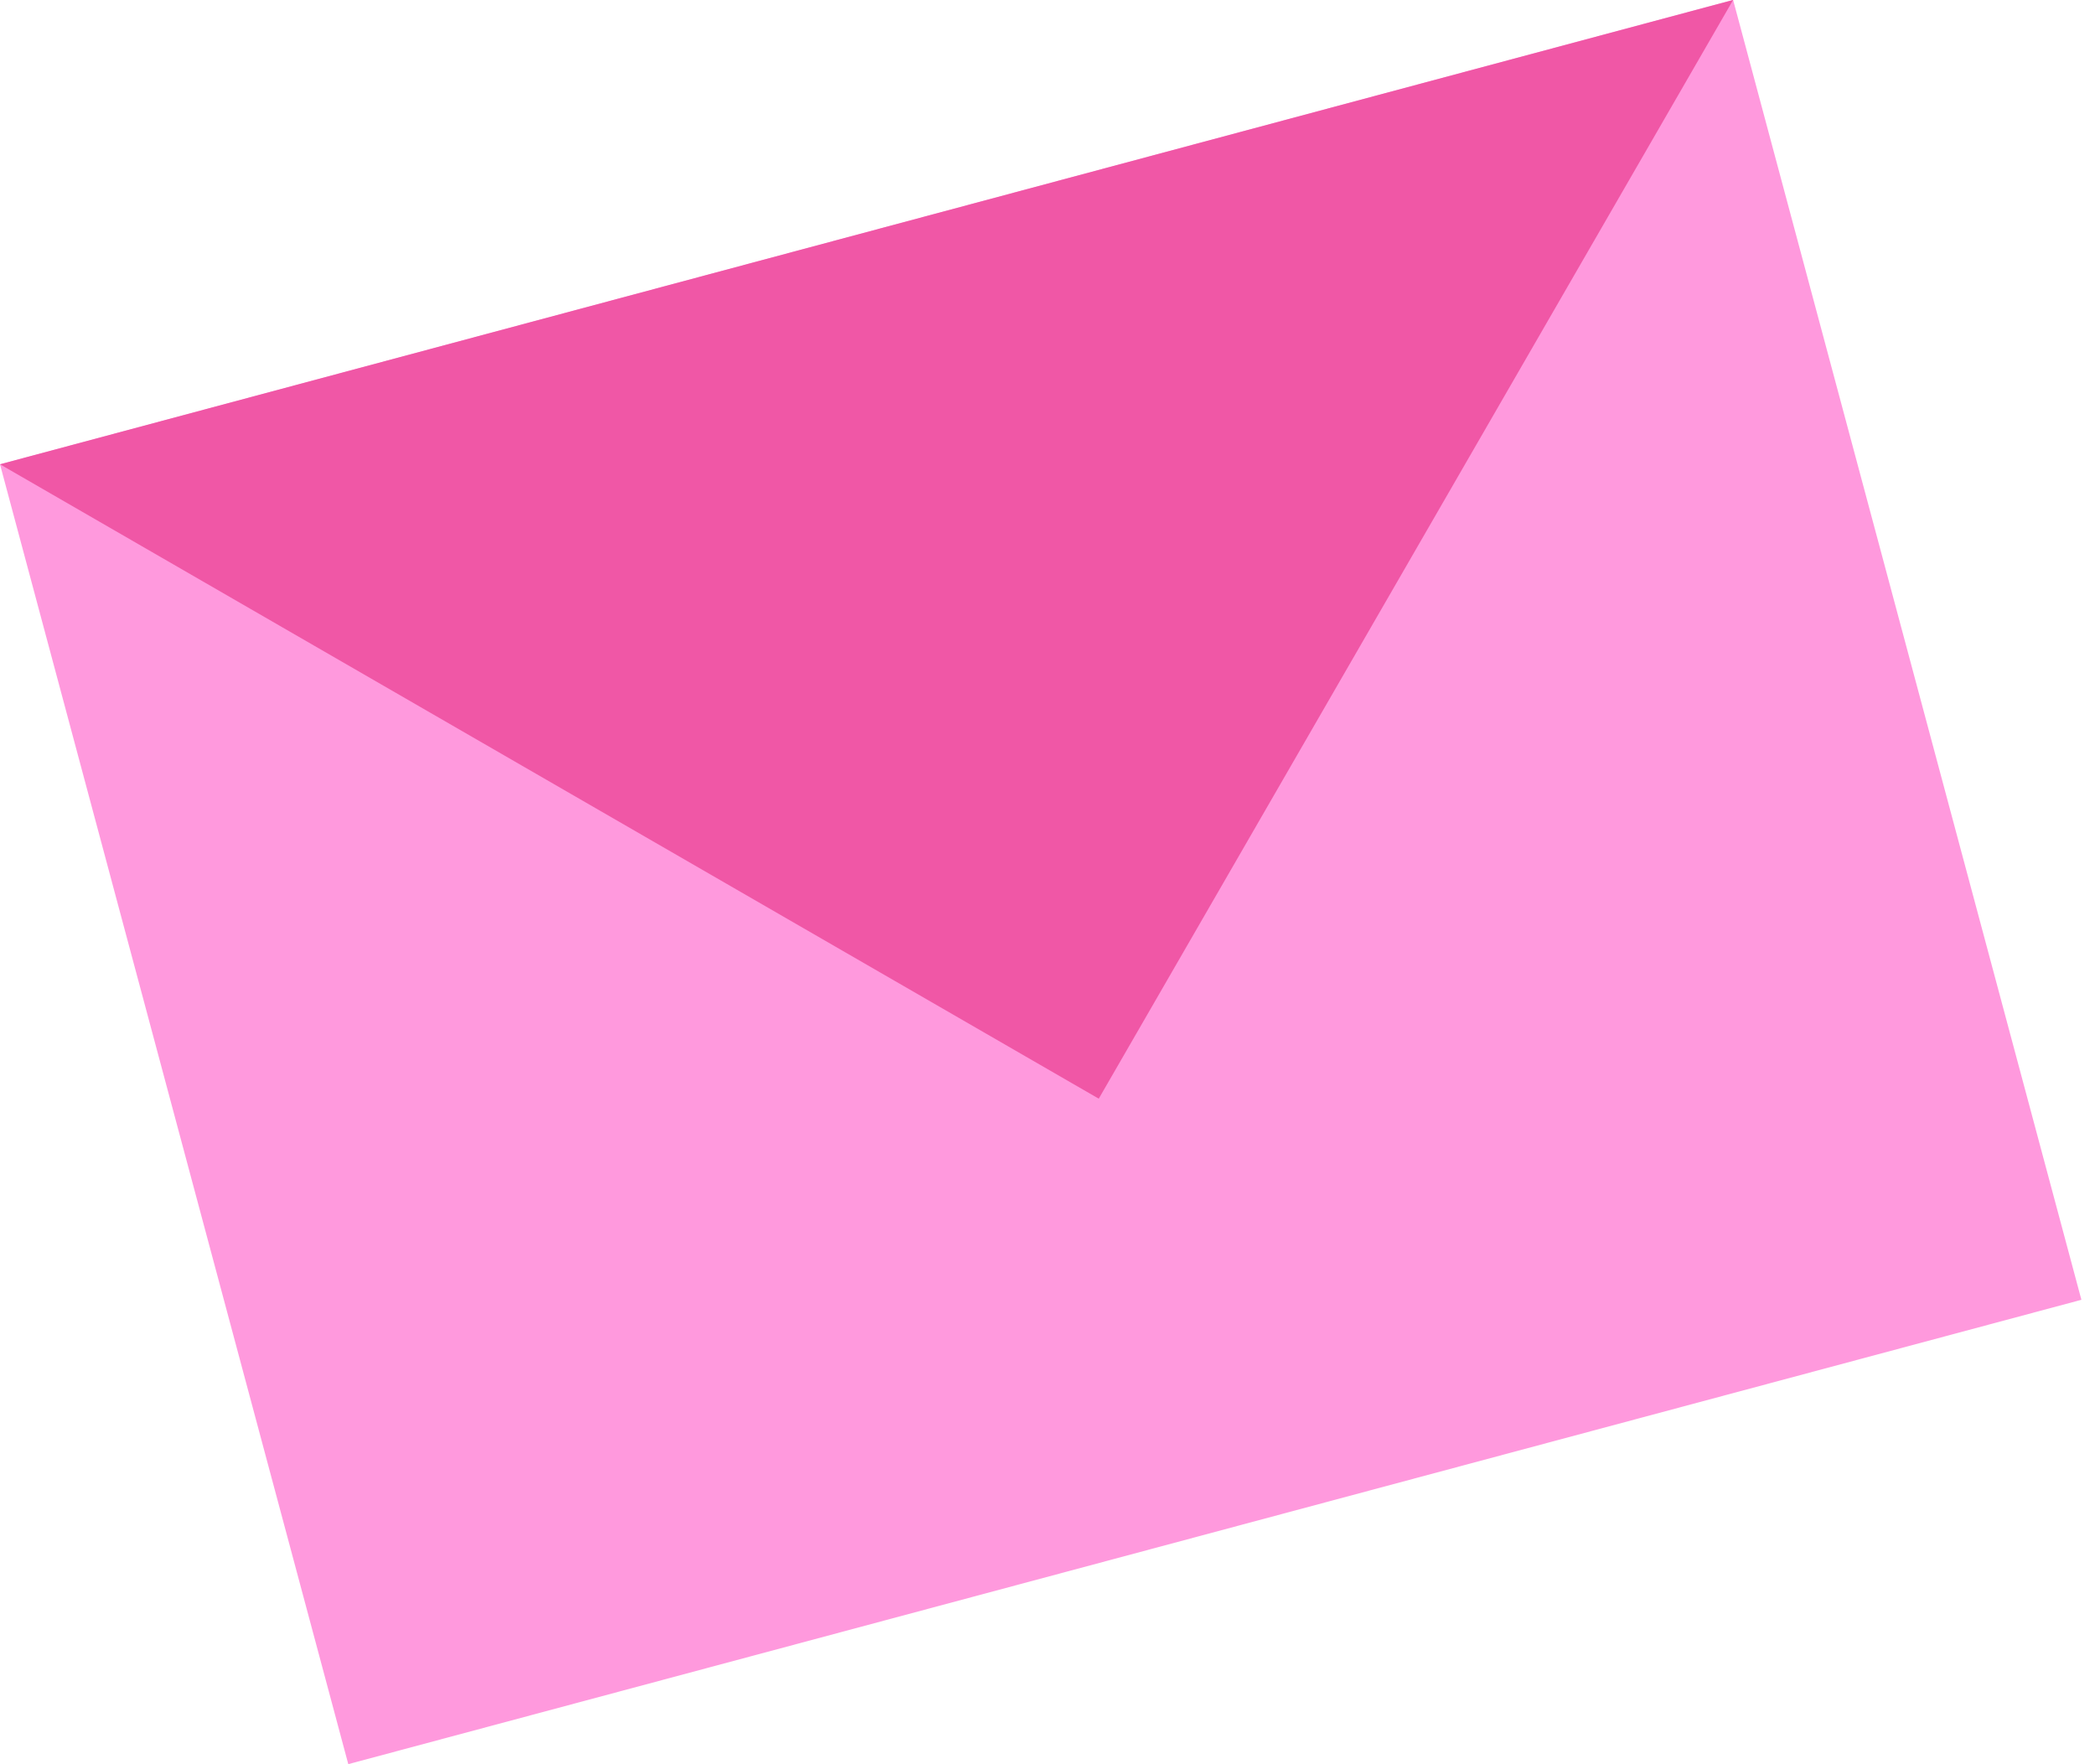 <svg width="57" height="48" viewBox="0 0 57 48" fill="none" xmlns="http://www.w3.org/2000/svg"><path fill="#F9D" d="M0 12.633L47.154-.002l9.476 35.366L9.476 47.998z"/><path d="M29.894 29.892L0 12.632 47.154-.001l-17.26 29.894z" fill="#F057A6"/></svg>